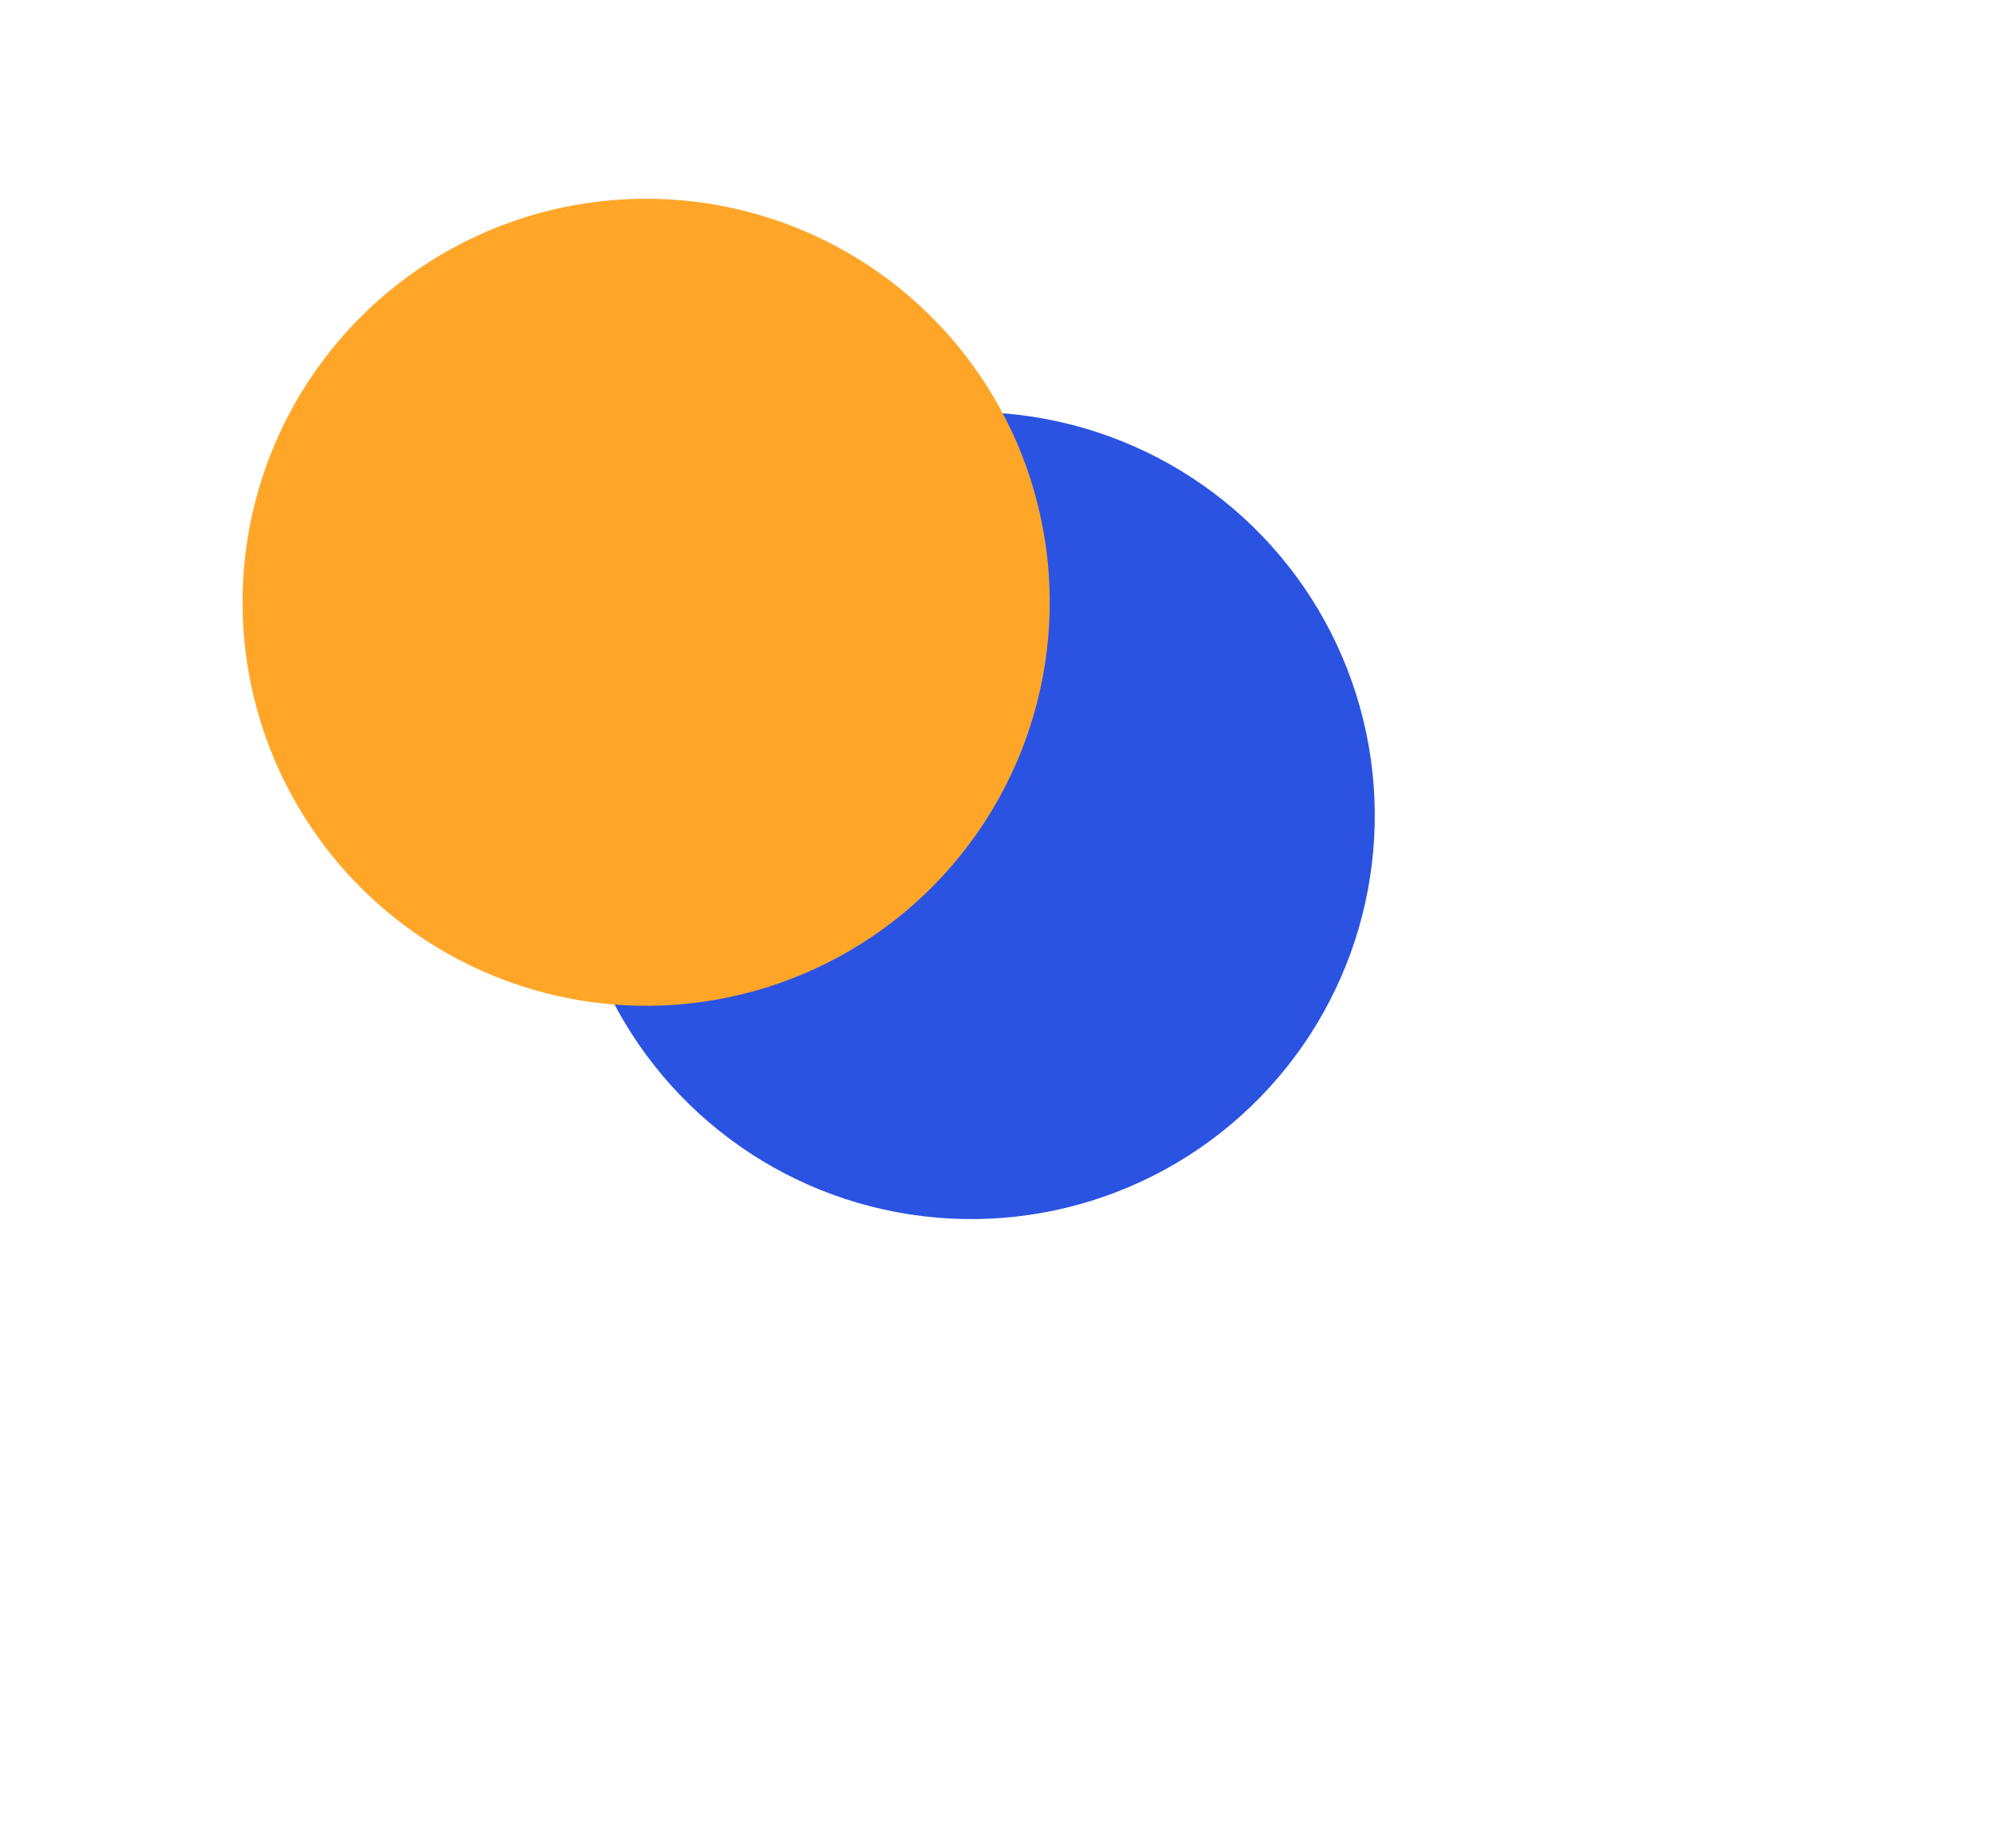 <svg xmlns="http://www.w3.org/2000/svg" width="958" height="884" viewBox="0 0 958 884" fill="none"><g filter="url(#filter0_f_2_17)"><circle cx="464.494" cy="390.146" r="193.04" transform="rotate(-77.49 464.494 390.146)" fill="#2B53E2"></circle></g><g filter="url(#filter1_f_2_17)"><circle cx="309.031" cy="288.112" r="193.04" transform="rotate(-77.49 309.031 288.112)" fill="#FFA629"></circle></g><defs><filter id="filter0_f_2_17" x="-28.587" y="-102.935" width="986.162" height="986.162" filterUnits="userSpaceOnUse" color-interpolation-filters="sRGB"><feGaussianBlur stdDeviation="150"></feGaussianBlur></filter><filter id="filter1_f_2_17" x="-184.05" y="-204.969" width="986.162" height="986.162" filterUnits="userSpaceOnUse" color-interpolation-filters="sRGB"><feGaussianBlur stdDeviation="150"></feGaussianBlur></filter></defs></svg>